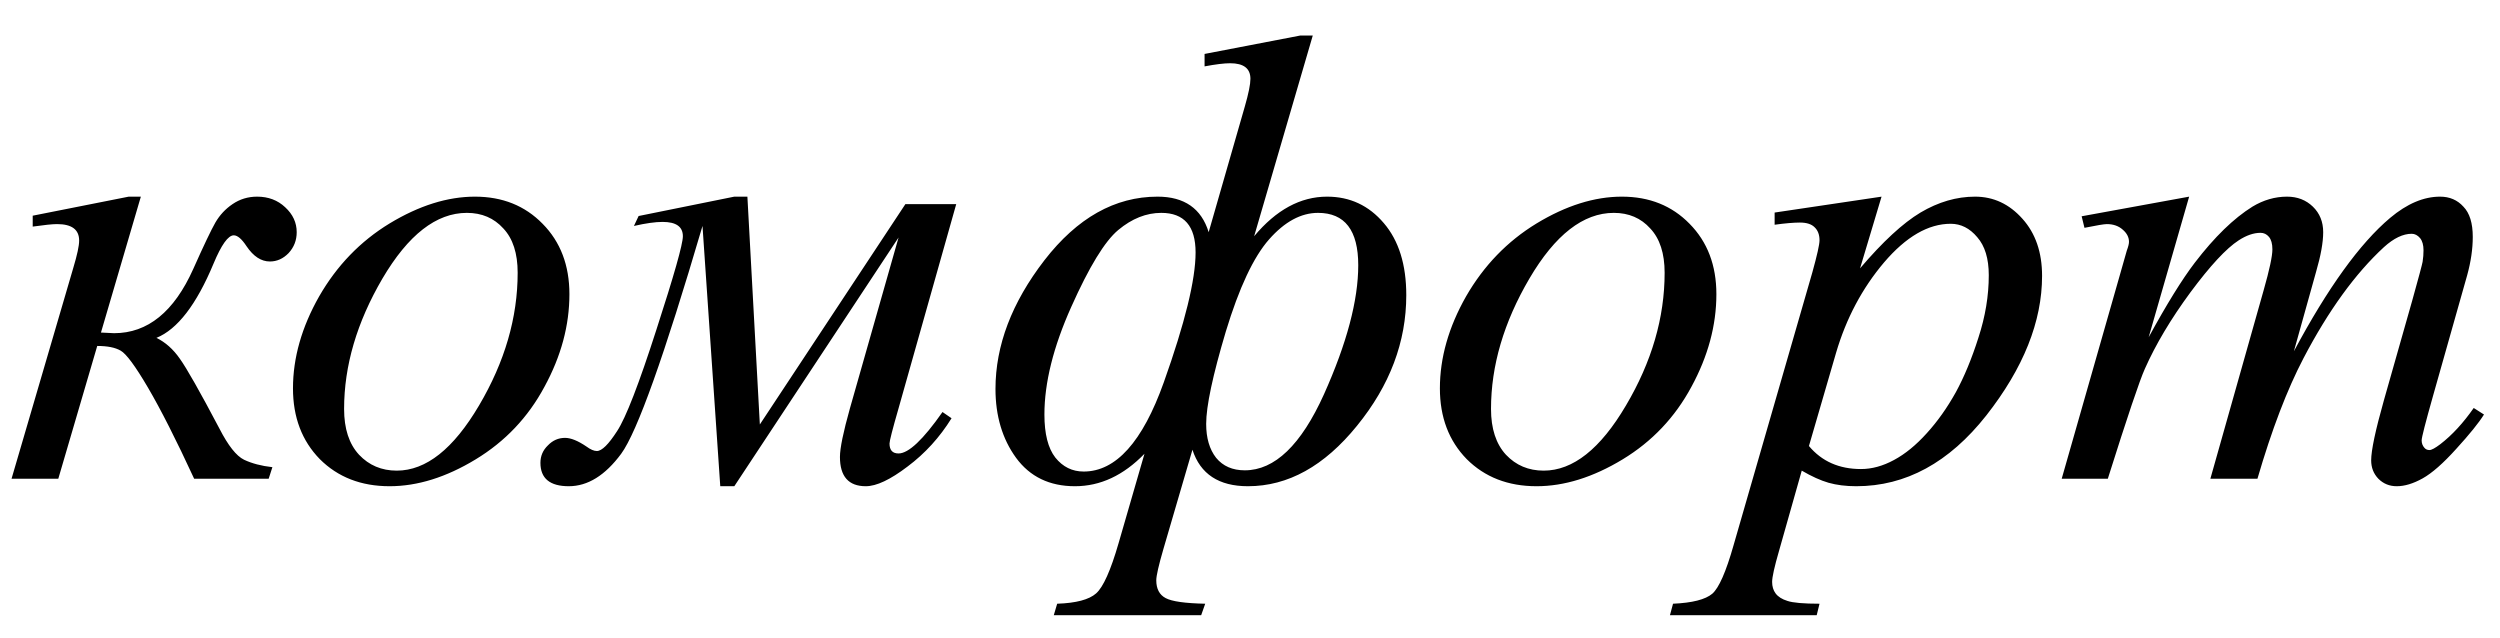 <?xml version="1.0" encoding="UTF-8"?> <svg xmlns="http://www.w3.org/2000/svg" width="47" height="12" viewBox="0 0 47 12" fill="none"><path d="M0.615 4.055L2.42 3.697H2.648L1.898 6.252C2.043 6.26 2.125 6.264 2.145 6.264C2.777 6.264 3.273 5.861 3.633 5.057C3.832 4.611 3.971 4.32 4.049 4.184C4.131 4.043 4.238 3.928 4.371 3.838C4.508 3.744 4.662 3.697 4.834 3.697C5.045 3.697 5.221 3.764 5.361 3.896C5.506 4.029 5.578 4.186 5.578 4.365C5.578 4.518 5.527 4.648 5.426 4.758C5.324 4.863 5.207 4.916 5.074 4.916C4.91 4.916 4.764 4.82 4.635 4.629C4.545 4.492 4.465 4.424 4.395 4.424C4.289 4.424 4.162 4.602 4.014 4.957C3.693 5.727 3.336 6.191 2.941 6.352C3.109 6.434 3.256 6.564 3.381 6.744C3.51 6.924 3.758 7.361 4.125 8.057C4.289 8.377 4.443 8.572 4.588 8.643C4.736 8.713 4.914 8.76 5.121 8.783L5.051 9H3.65C3.311 8.266 3.021 7.695 2.783 7.289C2.545 6.883 2.373 6.65 2.268 6.592C2.166 6.533 2.02 6.504 1.828 6.504L1.096 9H0.217L1.377 5.039C1.451 4.793 1.488 4.621 1.488 4.523C1.488 4.316 1.35 4.213 1.072 4.213C0.986 4.213 0.834 4.229 0.615 4.26V4.055ZM10.705 5.531C10.705 6.117 10.549 6.697 10.236 7.271C9.928 7.846 9.496 8.301 8.941 8.637C8.387 8.973 7.848 9.141 7.324 9.141C6.789 9.141 6.352 8.971 6.012 8.631C5.676 8.287 5.508 7.844 5.508 7.301C5.508 6.727 5.672 6.15 6 5.572C6.332 4.994 6.773 4.537 7.324 4.201C7.879 3.865 8.414 3.697 8.93 3.697C9.445 3.697 9.869 3.867 10.201 4.207C10.537 4.547 10.705 4.988 10.705 5.531ZM9.732 5.127C9.732 4.764 9.643 4.486 9.463 4.295C9.287 4.1 9.059 4.002 8.777 4.002C8.203 4.002 7.674 4.414 7.189 5.238C6.709 6.059 6.469 6.875 6.469 7.688C6.469 8.059 6.562 8.346 6.75 8.549C6.938 8.748 7.174 8.848 7.459 8.848C8.01 8.848 8.525 8.439 9.006 7.623C9.49 6.803 9.732 5.971 9.732 5.127ZM12.006 4.061L13.805 3.697H14.051L14.285 7.98L17.021 3.838H17.977L16.893 7.676C16.779 8.07 16.723 8.291 16.723 8.338C16.723 8.463 16.779 8.525 16.893 8.525C17.08 8.525 17.355 8.266 17.719 7.746L17.889 7.863C17.666 8.223 17.391 8.525 17.062 8.771C16.738 9.018 16.477 9.141 16.277 9.141C15.953 9.141 15.791 8.957 15.791 8.59C15.791 8.426 15.854 8.121 15.979 7.676L16.893 4.465L13.805 9.141H13.541L13.207 4.248C12.488 6.693 11.979 8.121 11.678 8.531C11.377 8.938 11.049 9.141 10.693 9.141C10.338 9.141 10.16 8.994 10.16 8.701C10.16 8.572 10.207 8.463 10.301 8.373C10.391 8.279 10.498 8.232 10.623 8.232C10.732 8.232 10.867 8.287 11.027 8.396C11.102 8.451 11.166 8.479 11.221 8.479C11.315 8.479 11.441 8.354 11.602 8.104C11.766 7.854 12.012 7.219 12.34 6.199C12.672 5.176 12.838 4.59 12.838 4.441C12.838 4.262 12.711 4.172 12.457 4.172C12.32 4.172 12.141 4.197 11.918 4.248L12.006 4.061ZM22.646 1.014L24.445 0.668H24.68L23.578 4.441C23.992 3.945 24.449 3.697 24.949 3.697C25.379 3.697 25.734 3.863 26.016 4.195C26.297 4.523 26.438 4.975 26.438 5.549C26.438 6.428 26.129 7.246 25.512 8.004C24.898 8.762 24.215 9.141 23.461 9.141C22.914 9.141 22.566 8.912 22.418 8.455L21.873 10.318C21.783 10.627 21.738 10.824 21.738 10.91C21.738 11.07 21.797 11.182 21.914 11.244C22.031 11.307 22.279 11.342 22.658 11.35L22.582 11.566H19.811L19.875 11.35C20.23 11.338 20.475 11.273 20.607 11.156C20.74 11.039 20.881 10.725 21.029 10.213L21.516 8.531C21.121 8.938 20.686 9.141 20.209 9.141C19.732 9.141 19.363 8.963 19.102 8.607C18.844 8.252 18.715 7.82 18.715 7.312C18.715 6.496 19.021 5.689 19.635 4.893C20.252 4.096 20.961 3.697 21.762 3.697C22.266 3.697 22.586 3.92 22.723 4.365L23.402 2.004C23.473 1.758 23.508 1.584 23.508 1.482C23.508 1.287 23.381 1.189 23.127 1.189C23.014 1.189 22.854 1.209 22.646 1.248V1.014ZM24.779 4.002C24.459 4.002 24.152 4.168 23.859 4.5C23.566 4.832 23.295 5.41 23.045 6.234C22.799 7.059 22.676 7.637 22.676 7.969C22.676 8.234 22.738 8.447 22.863 8.607C22.992 8.764 23.172 8.842 23.402 8.842C23.965 8.842 24.461 8.365 24.891 7.412C25.32 6.455 25.535 5.646 25.535 4.986C25.535 4.33 25.283 4.002 24.779 4.002ZM21.832 4.002C21.551 4.002 21.281 4.109 21.023 4.324C20.77 4.535 20.475 5.018 20.139 5.771C19.803 6.521 19.635 7.195 19.635 7.793C19.635 8.156 19.703 8.426 19.84 8.602C19.98 8.777 20.158 8.865 20.373 8.865C20.979 8.865 21.48 8.307 21.879 7.189C22.277 6.072 22.477 5.258 22.477 4.746C22.477 4.25 22.262 4.002 21.832 4.002ZM32.268 5.531C32.268 6.117 32.111 6.697 31.799 7.271C31.49 7.846 31.059 8.301 30.504 8.637C29.949 8.973 29.41 9.141 28.887 9.141C28.352 9.141 27.914 8.971 27.574 8.631C27.238 8.287 27.07 7.844 27.07 7.301C27.07 6.727 27.234 6.15 27.562 5.572C27.895 4.994 28.336 4.537 28.887 4.201C29.441 3.865 29.977 3.697 30.492 3.697C31.008 3.697 31.432 3.867 31.764 4.207C32.1 4.547 32.268 4.988 32.268 5.531ZM31.295 5.127C31.295 4.764 31.205 4.486 31.025 4.295C30.85 4.1 30.621 4.002 30.34 4.002C29.766 4.002 29.236 4.414 28.752 5.238C28.271 6.059 28.031 6.875 28.031 7.688C28.031 8.059 28.125 8.346 28.312 8.549C28.5 8.748 28.736 8.848 29.021 8.848C29.572 8.848 30.088 8.439 30.568 7.623C31.053 6.803 31.295 5.971 31.295 5.127ZM35.373 3.697L34.969 5.045C35.395 4.545 35.773 4.195 36.105 3.996C36.441 3.797 36.783 3.697 37.131 3.697C37.478 3.697 37.775 3.836 38.022 4.113C38.268 4.387 38.391 4.744 38.391 5.186C38.391 6.045 38.041 6.92 37.342 7.811C36.643 8.697 35.828 9.141 34.898 9.141C34.703 9.141 34.529 9.119 34.377 9.076C34.228 9.033 34.06 8.957 33.873 8.848L33.445 10.359C33.359 10.656 33.316 10.85 33.316 10.94C33.316 11.025 33.338 11.098 33.381 11.156C33.428 11.219 33.502 11.266 33.603 11.297C33.705 11.332 33.906 11.35 34.207 11.35L34.154 11.566H31.395L31.453 11.35C31.816 11.334 32.062 11.271 32.191 11.162C32.316 11.053 32.449 10.75 32.59 10.254L34.072 5.121C34.162 4.797 34.207 4.596 34.207 4.518C34.207 4.412 34.176 4.33 34.113 4.271C34.055 4.213 33.963 4.184 33.838 4.184C33.725 4.184 33.566 4.197 33.363 4.225V3.996L35.373 3.697ZM34.008 8.385C34.25 8.674 34.576 8.818 34.986 8.818C35.19 8.818 35.397 8.762 35.607 8.648C35.818 8.535 36.023 8.367 36.223 8.145C36.426 7.922 36.607 7.666 36.768 7.377C36.928 7.084 37.07 6.74 37.195 6.346C37.324 5.951 37.389 5.561 37.389 5.174C37.389 4.861 37.316 4.623 37.172 4.459C37.031 4.291 36.865 4.207 36.674 4.207C36.252 4.207 35.834 4.449 35.42 4.934C35.01 5.418 34.709 5.984 34.518 6.633L34.008 8.385ZM41.156 3.697L40.395 6.34C40.734 5.719 41.023 5.252 41.262 4.939C41.633 4.455 41.994 4.104 42.346 3.885C42.553 3.76 42.77 3.697 42.996 3.697C43.191 3.697 43.353 3.76 43.482 3.885C43.611 4.01 43.676 4.17 43.676 4.365C43.676 4.557 43.631 4.807 43.541 5.115L43.125 6.604C43.762 5.412 44.365 4.576 44.935 4.096C45.252 3.83 45.565 3.697 45.873 3.697C46.053 3.697 46.199 3.76 46.312 3.885C46.43 4.006 46.488 4.195 46.488 4.453C46.488 4.68 46.453 4.92 46.383 5.174L45.738 7.453C45.598 7.949 45.527 8.225 45.527 8.279C45.527 8.334 45.545 8.381 45.58 8.42C45.603 8.447 45.635 8.461 45.674 8.461C45.713 8.461 45.781 8.424 45.879 8.35C46.102 8.178 46.31 7.951 46.506 7.67L46.699 7.793C46.602 7.949 46.428 8.164 46.178 8.438C45.932 8.711 45.721 8.896 45.545 8.994C45.369 9.092 45.207 9.141 45.059 9.141C44.922 9.141 44.807 9.094 44.713 9C44.623 8.906 44.578 8.791 44.578 8.654C44.578 8.467 44.658 8.09 44.818 7.523L45.352 5.643C45.473 5.209 45.537 4.969 45.545 4.922C45.557 4.848 45.562 4.775 45.562 4.705C45.562 4.607 45.541 4.531 45.498 4.477C45.451 4.422 45.398 4.395 45.34 4.395C45.176 4.395 45.002 4.479 44.818 4.646C44.279 5.143 43.775 5.838 43.307 6.732C42.998 7.322 42.709 8.078 42.44 9H41.555L42.557 5.455C42.666 5.072 42.721 4.816 42.721 4.688C42.721 4.582 42.699 4.504 42.656 4.453C42.613 4.402 42.56 4.377 42.498 4.377C42.369 4.377 42.232 4.424 42.088 4.518C41.853 4.67 41.551 4.996 41.18 5.496C40.812 5.996 40.527 6.475 40.324 6.932C40.227 7.146 39.994 7.836 39.627 9H38.76L39.844 5.203L39.984 4.711C40.012 4.637 40.025 4.582 40.025 4.547C40.025 4.461 39.986 4.385 39.908 4.318C39.83 4.248 39.73 4.213 39.609 4.213C39.559 4.213 39.418 4.236 39.188 4.283L39.135 4.066L41.156 3.697Z" fill="black"></path></svg> 